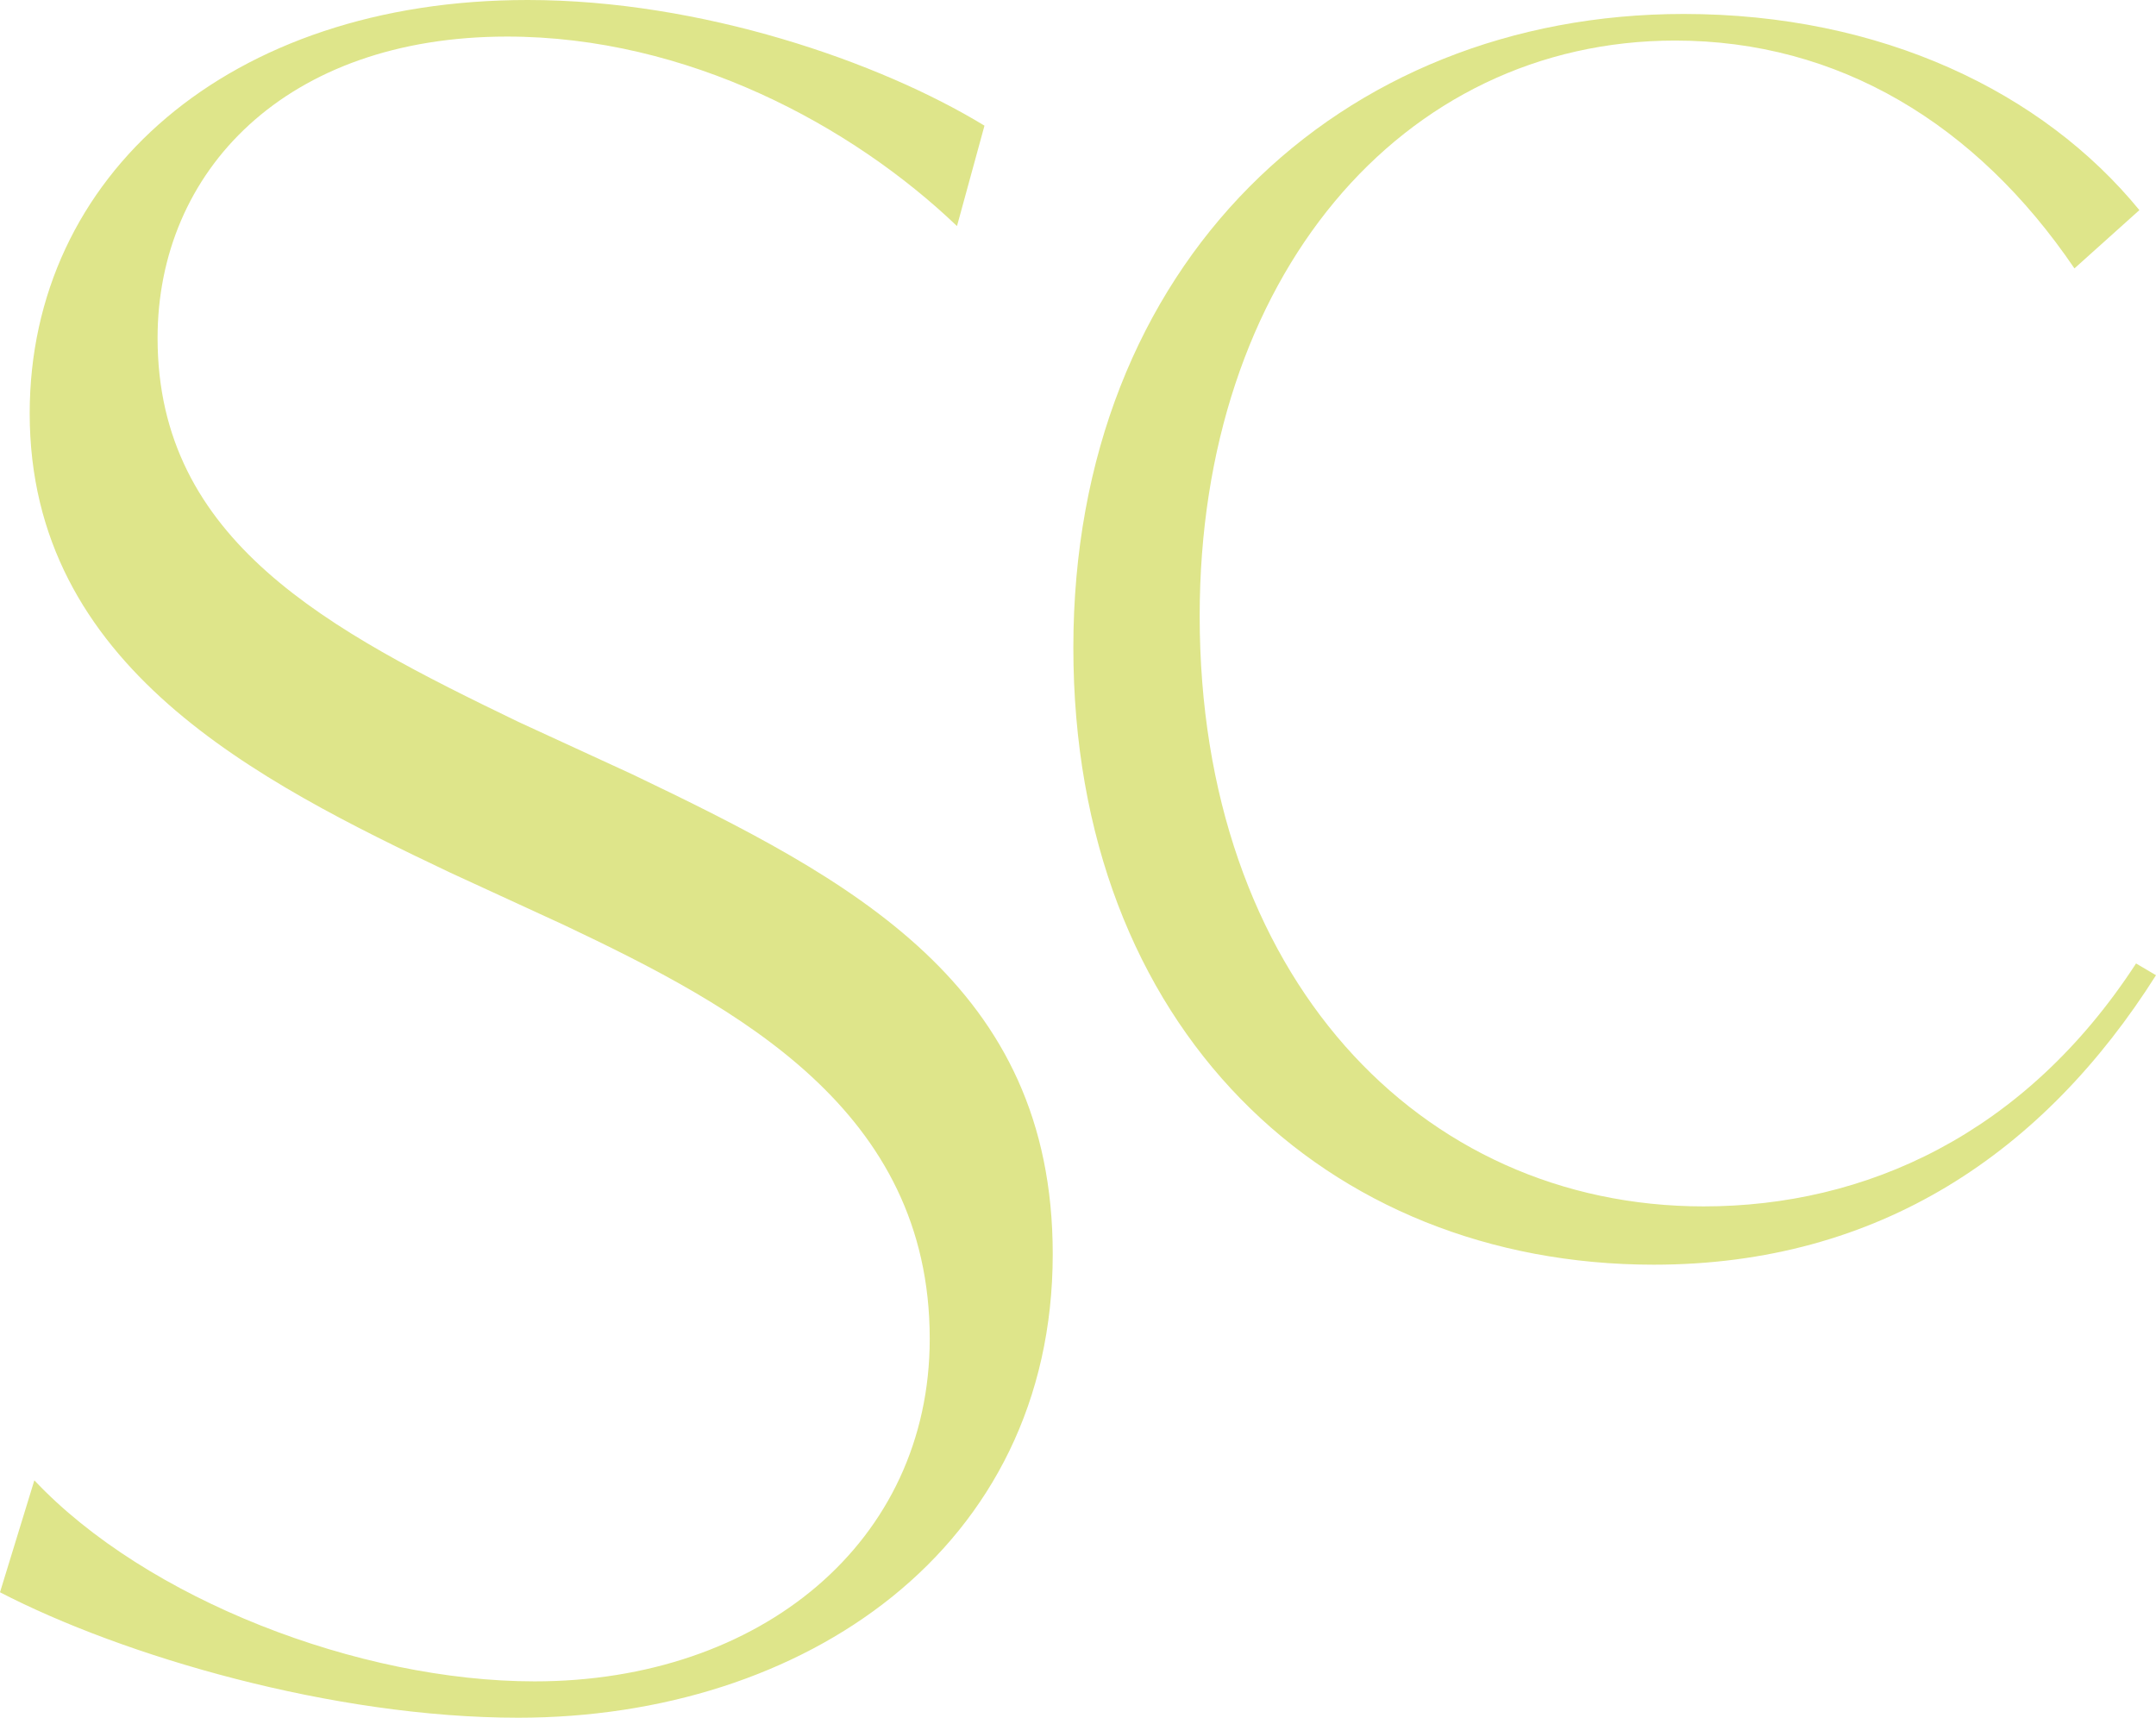 <?xml version="1.0" encoding="UTF-8"?><svg id="Layer_2" data-name="Layer 2" xmlns="http://www.w3.org/2000/svg" viewBox="0 0 97.28 77.51"><defs><style>.cls-1 {
        fill: #dee58a;
      }</style></defs><g id="Layer_1-2" data-name="Layer 1"><path class="cls-1" d="M0,71.84l1.55-5.05c5.05,5.36,14.64,9.07,22.57,9.07,10.2,0,17.83-6.29,17.83-15.46,0-10.31-8.66-14.95-16.49-18.66l-5.15-2.37C11.65,35.25,1.34,30.1,1.34,18.65,1.34,7.94,10.31,0,23.81,0c7.83,0,15.87,2.78,20.61,5.67l-1.24,4.53C38.44,5.67,31.02,1.65,22.88,1.65,12.88,1.65,7.11,7.73,7.11,15.25c0,9.17,7.73,13.19,16.28,17.32l5.15,2.37c9.89,4.74,18.96,9.48,18.96,21.64,0,13.3-11.23,20.92-24.12,20.92-8.35,0-17.83-2.78-23.4-5.67Z"/><path class="cls-1" d="M48.43,29.22C48.43,11.89,60.44.63,75.97.63c8.93,0,16.21,3.53,20.56,8.85l-2.93,2.63c-4.43-6.53-10.66-10.28-18.01-10.28-12.38,0-21.46,10.73-21.46,25.96,0,16.21,9.9,26.64,22.74,26.64,7.28,0,14.48-3.23,19.51-10.96l.9.53c-5.03,7.95-12.46,13.06-22.66,13.06-14.78,0-26.19-10.66-26.19-27.84Z"/></g></svg>